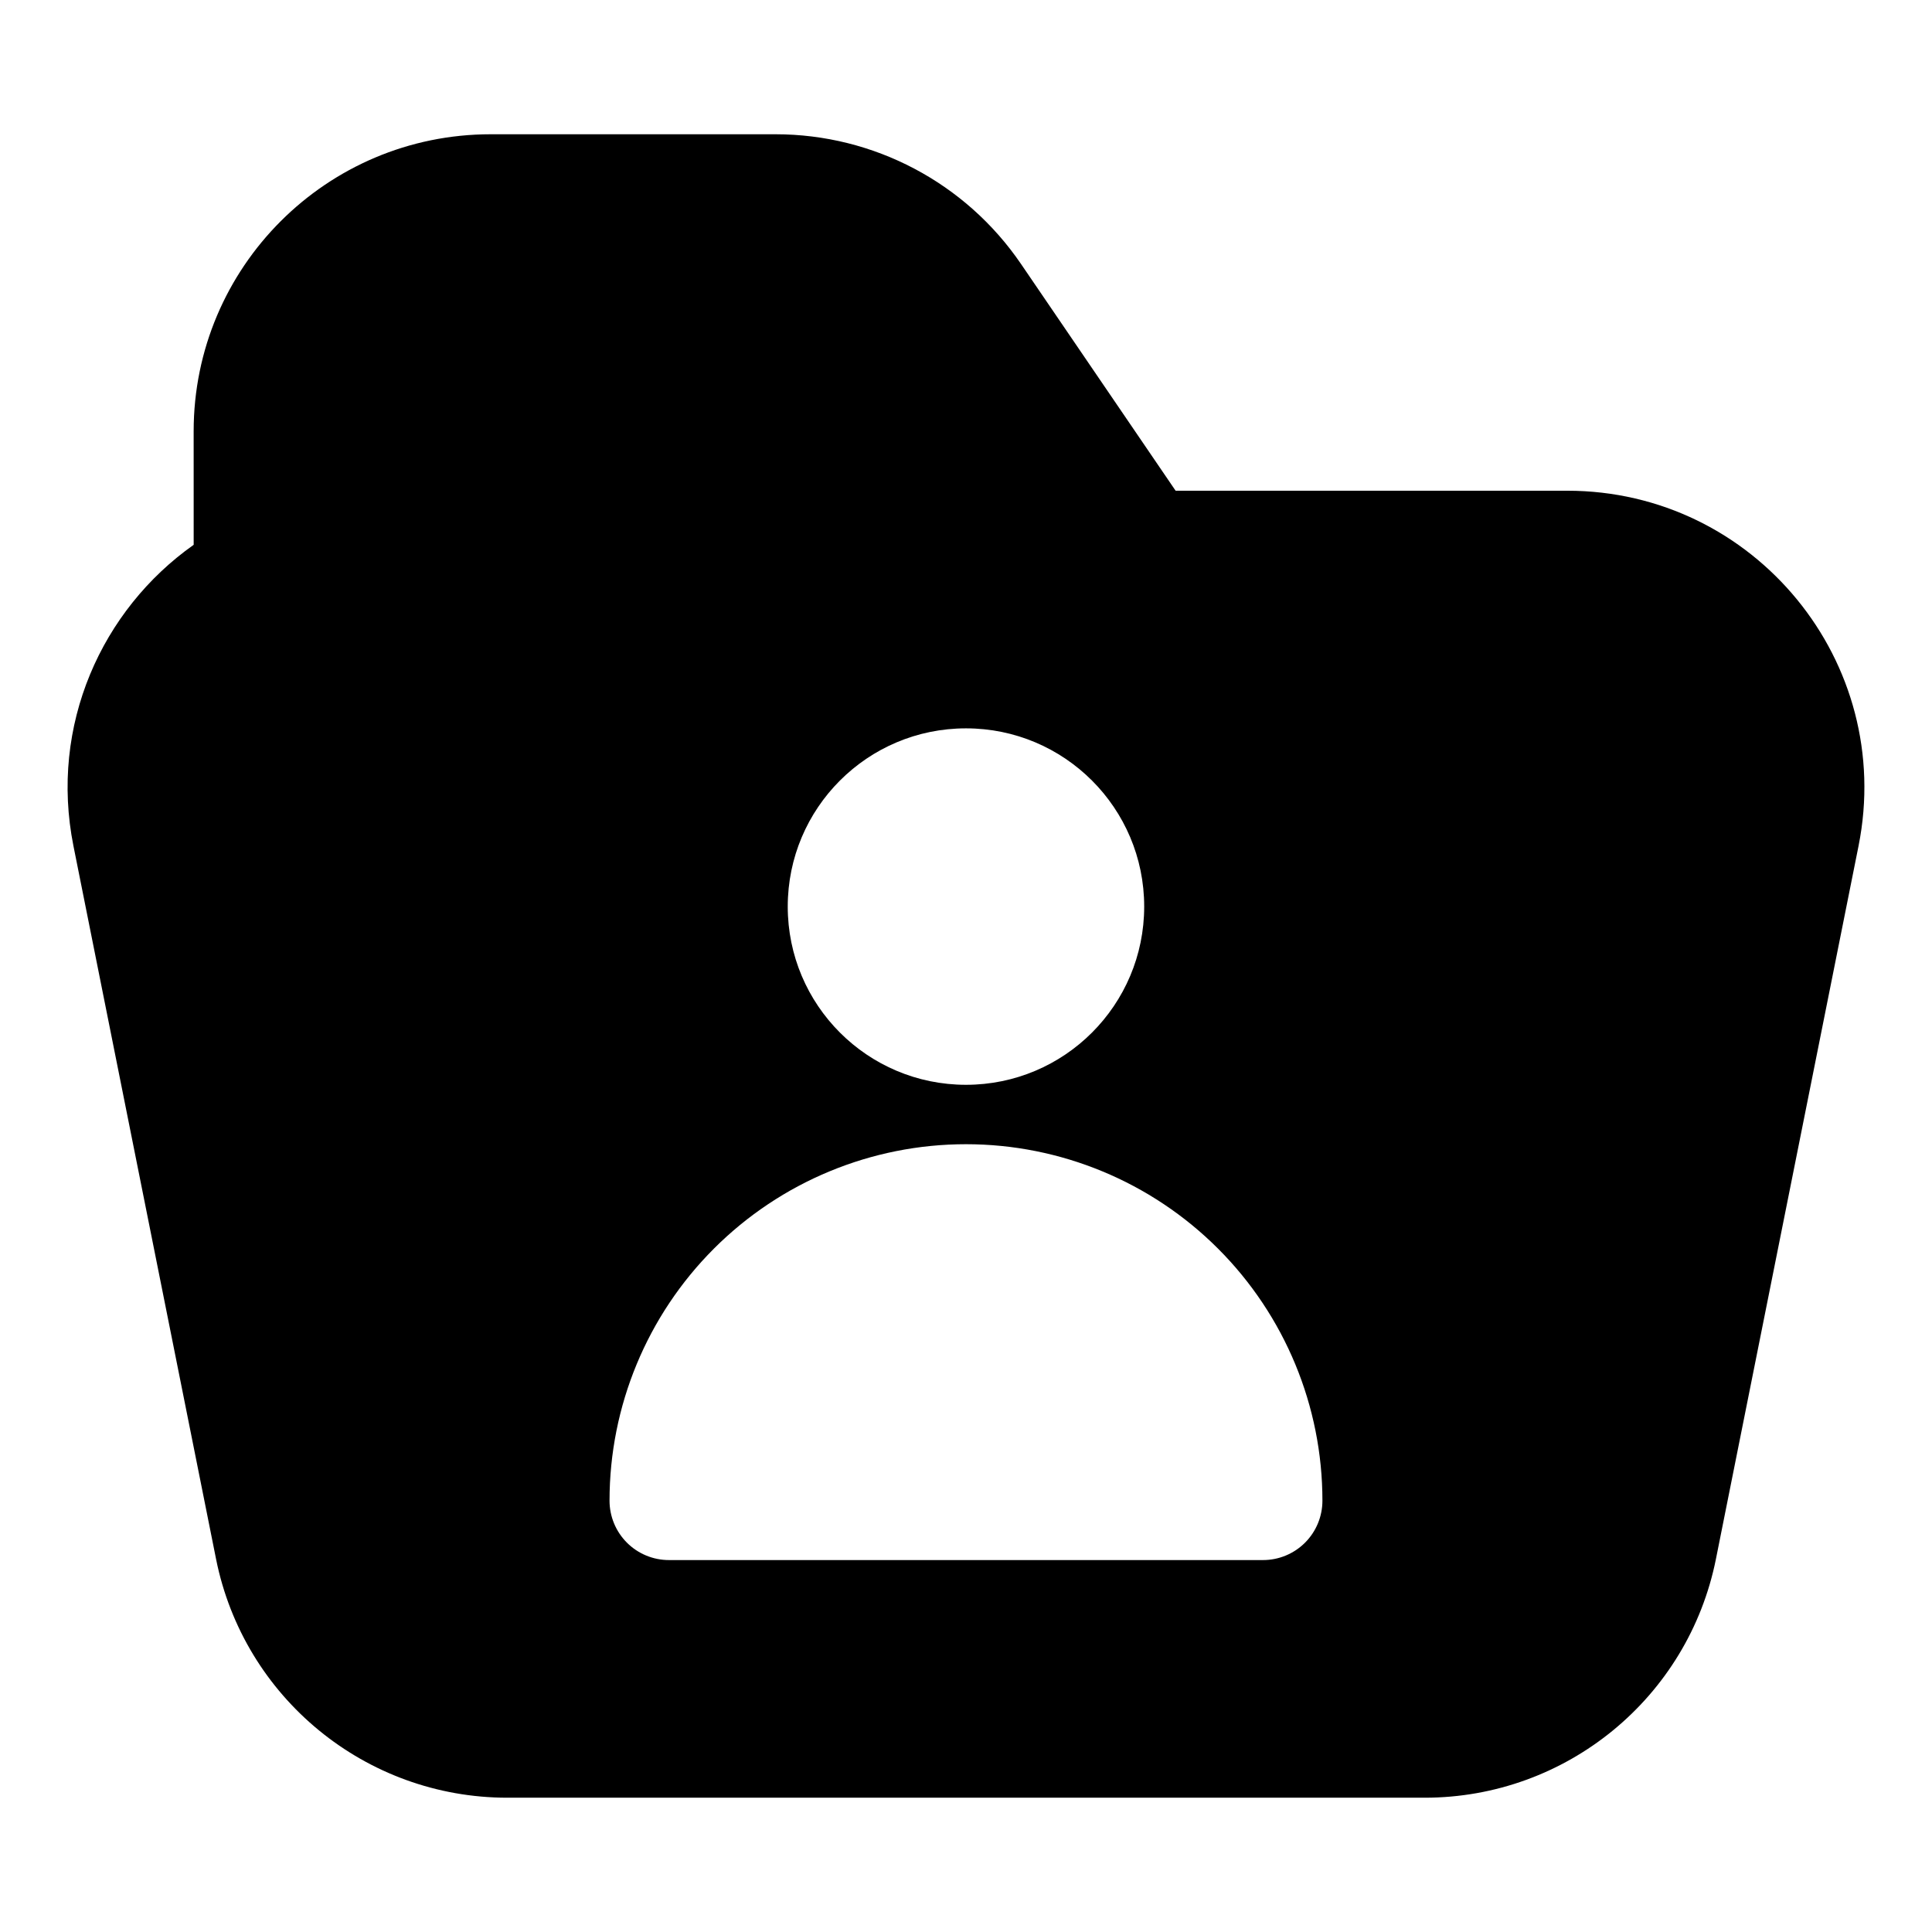 <?xml version="1.0" encoding="UTF-8"?>
<!-- Uploaded to: ICON Repo, www.iconrepo.com, Generator: ICON Repo Mixer Tools -->
<svg fill="#000000" width="800px" height="800px" version="1.1" viewBox="144 144 512 512" xmlns="http://www.w3.org/2000/svg">
 <path d="m195.32 258.3c0-43.477 35.246-78.719 78.723-78.719h75.492c26.031 0 50.379 12.867 65.043 34.375l40.969 60.09h103.79c49.676 0 86.934 45.445 77.191 94.156l-37.785 188.93c-7.359 36.797-39.668 63.281-77.191 63.281h-243.11c-37.523 0-69.832-26.484-77.191-63.281l-37.785-188.93c-6.402-32.004 7.488-62.602 31.859-79.824zm157.44 125.95c0-26.086 21.148-47.23 47.234-47.23 26.082 0 47.23 21.145 47.23 47.23 0 26.086-21.148 47.234-47.23 47.234-26.086 0-47.234-21.148-47.234-47.234zm-19.562 90.645c17.715-17.715 41.742-27.668 66.797-27.668 25.051 0 49.078 9.953 66.793 27.668 17.715 17.715 27.668 41.742 27.668 66.797 0 4.176-1.656 8.18-4.609 11.133-2.953 2.953-6.957 4.609-11.133 4.609h-157.44c-4.176 0-8.18-1.656-11.133-4.609s-4.609-6.957-4.609-11.133c0-25.055 9.949-49.082 27.668-66.797z" fill-rule="evenodd"/>
</svg>